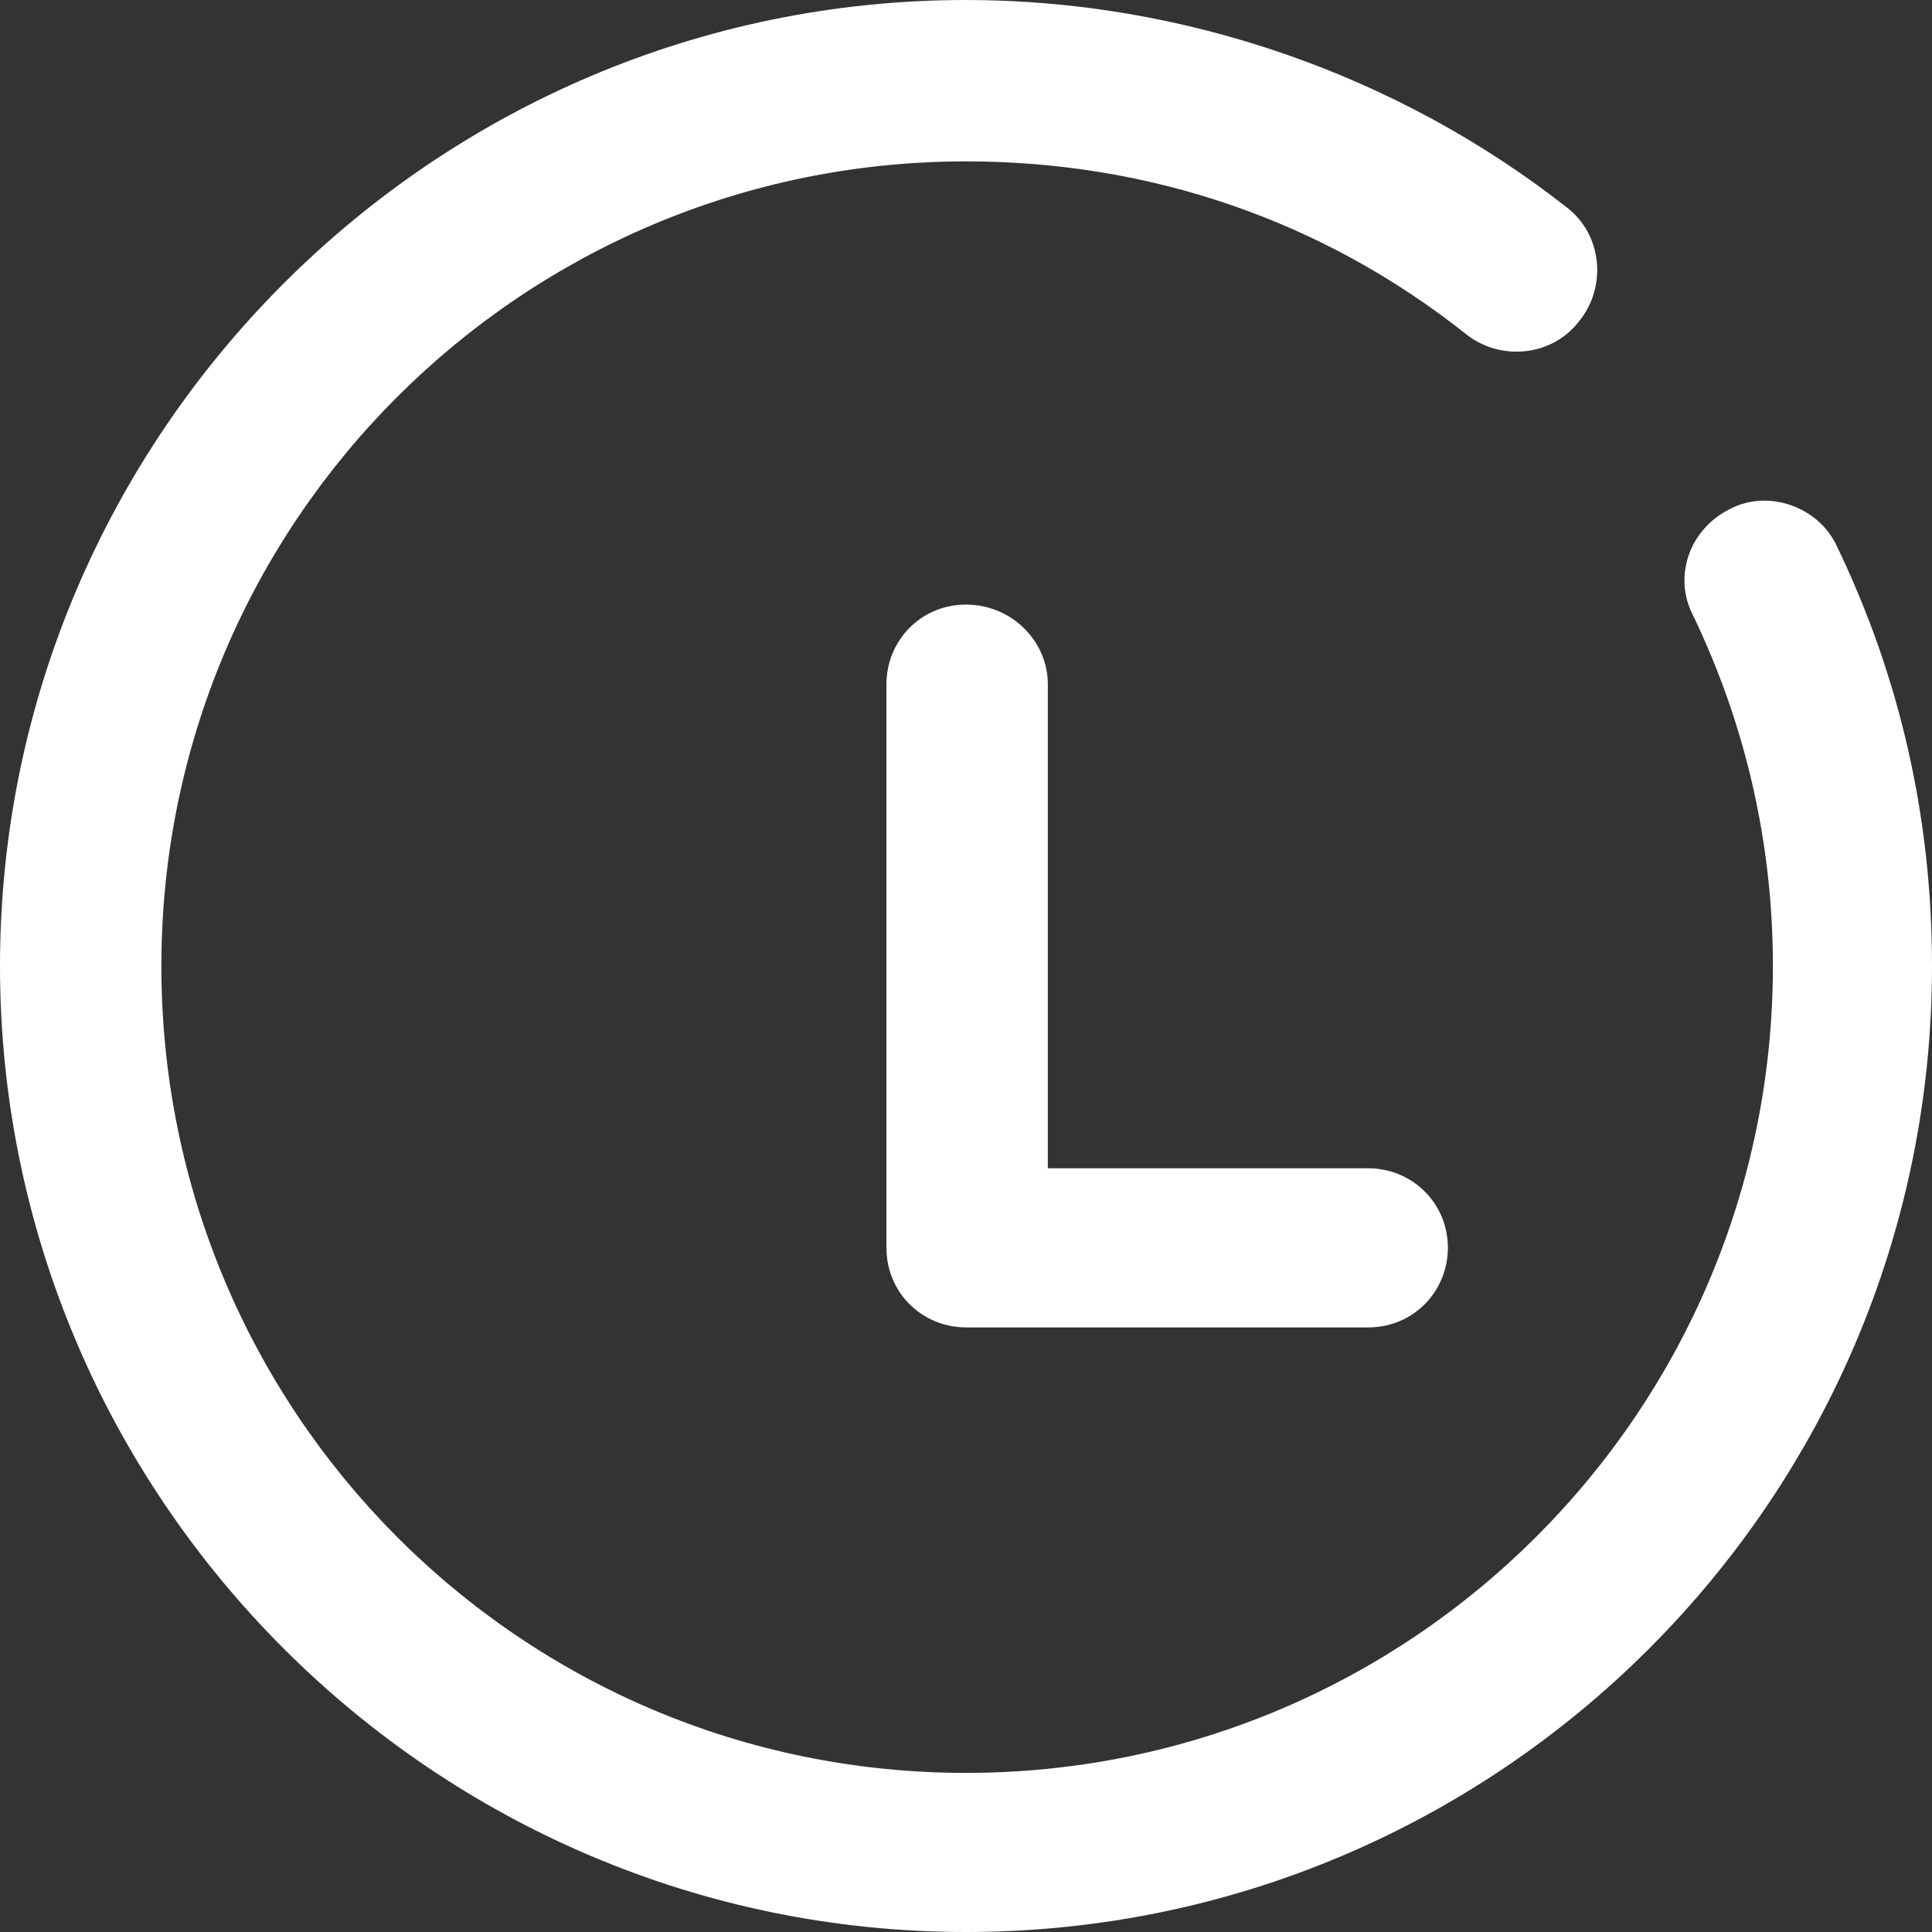 <?xml version="1.0" encoding="utf-8"?>
<!-- Generator: Adobe Illustrator 18.1.1, SVG Export Plug-In . SVG Version: 6.00 Build 0)  -->
<svg version="1.1" id="Слой_1" xmlns="http://www.w3.org/2000/svg" xmlns:xlink="http://www.w3.org/1999/xlink" x="0px" y="0px"
	 width="85px" height="85px" viewBox="0 0 85 85" style="enable-background:new 0 0 85 85;" xml:space="preserve">
<rect x="0" y="0" width="85" height="85" fill="#333333" stroke="none"/>
<g>
	<path style="fill:#FFFFFF;" d="M76.1,22.4c-1.8,0.9-2.5,3-1.6,4.7c2.3,4.8,3.5,10,3.5,15.4C78,62.1,62.1,78,42.5,78
		S7.1,62.1,7.1,42.5S23,7.1,42.5,7.1c8.1,0,15.7,2.6,22,7.6c1.5,1.2,3.8,1,5-0.6c1.2-1.5,1-3.8-0.6-5C61.5,3.3,52.1,0,42.5,0
		C19.1,0,0,19.1,0,42.5S19.1,85,42.5,85S85,66,85,42.5c0-6.5-1.4-12.7-4.2-18.5C80,22.3,77.8,21.5,76.1,22.4z"/>
	<path style="fill:#FFFFFF;" d="M42.5,26.6c-2,0-3.5,1.6-3.5,3.5v24.8c0,2,1.6,3.5,3.5,3.5h17.7c2,0,3.5-1.6,3.5-3.5
		c0-2-1.6-3.5-3.5-3.5H46.1V30.1C46.1,28.2,44.5,26.6,42.5,26.6z"/>
</g>
</svg>
